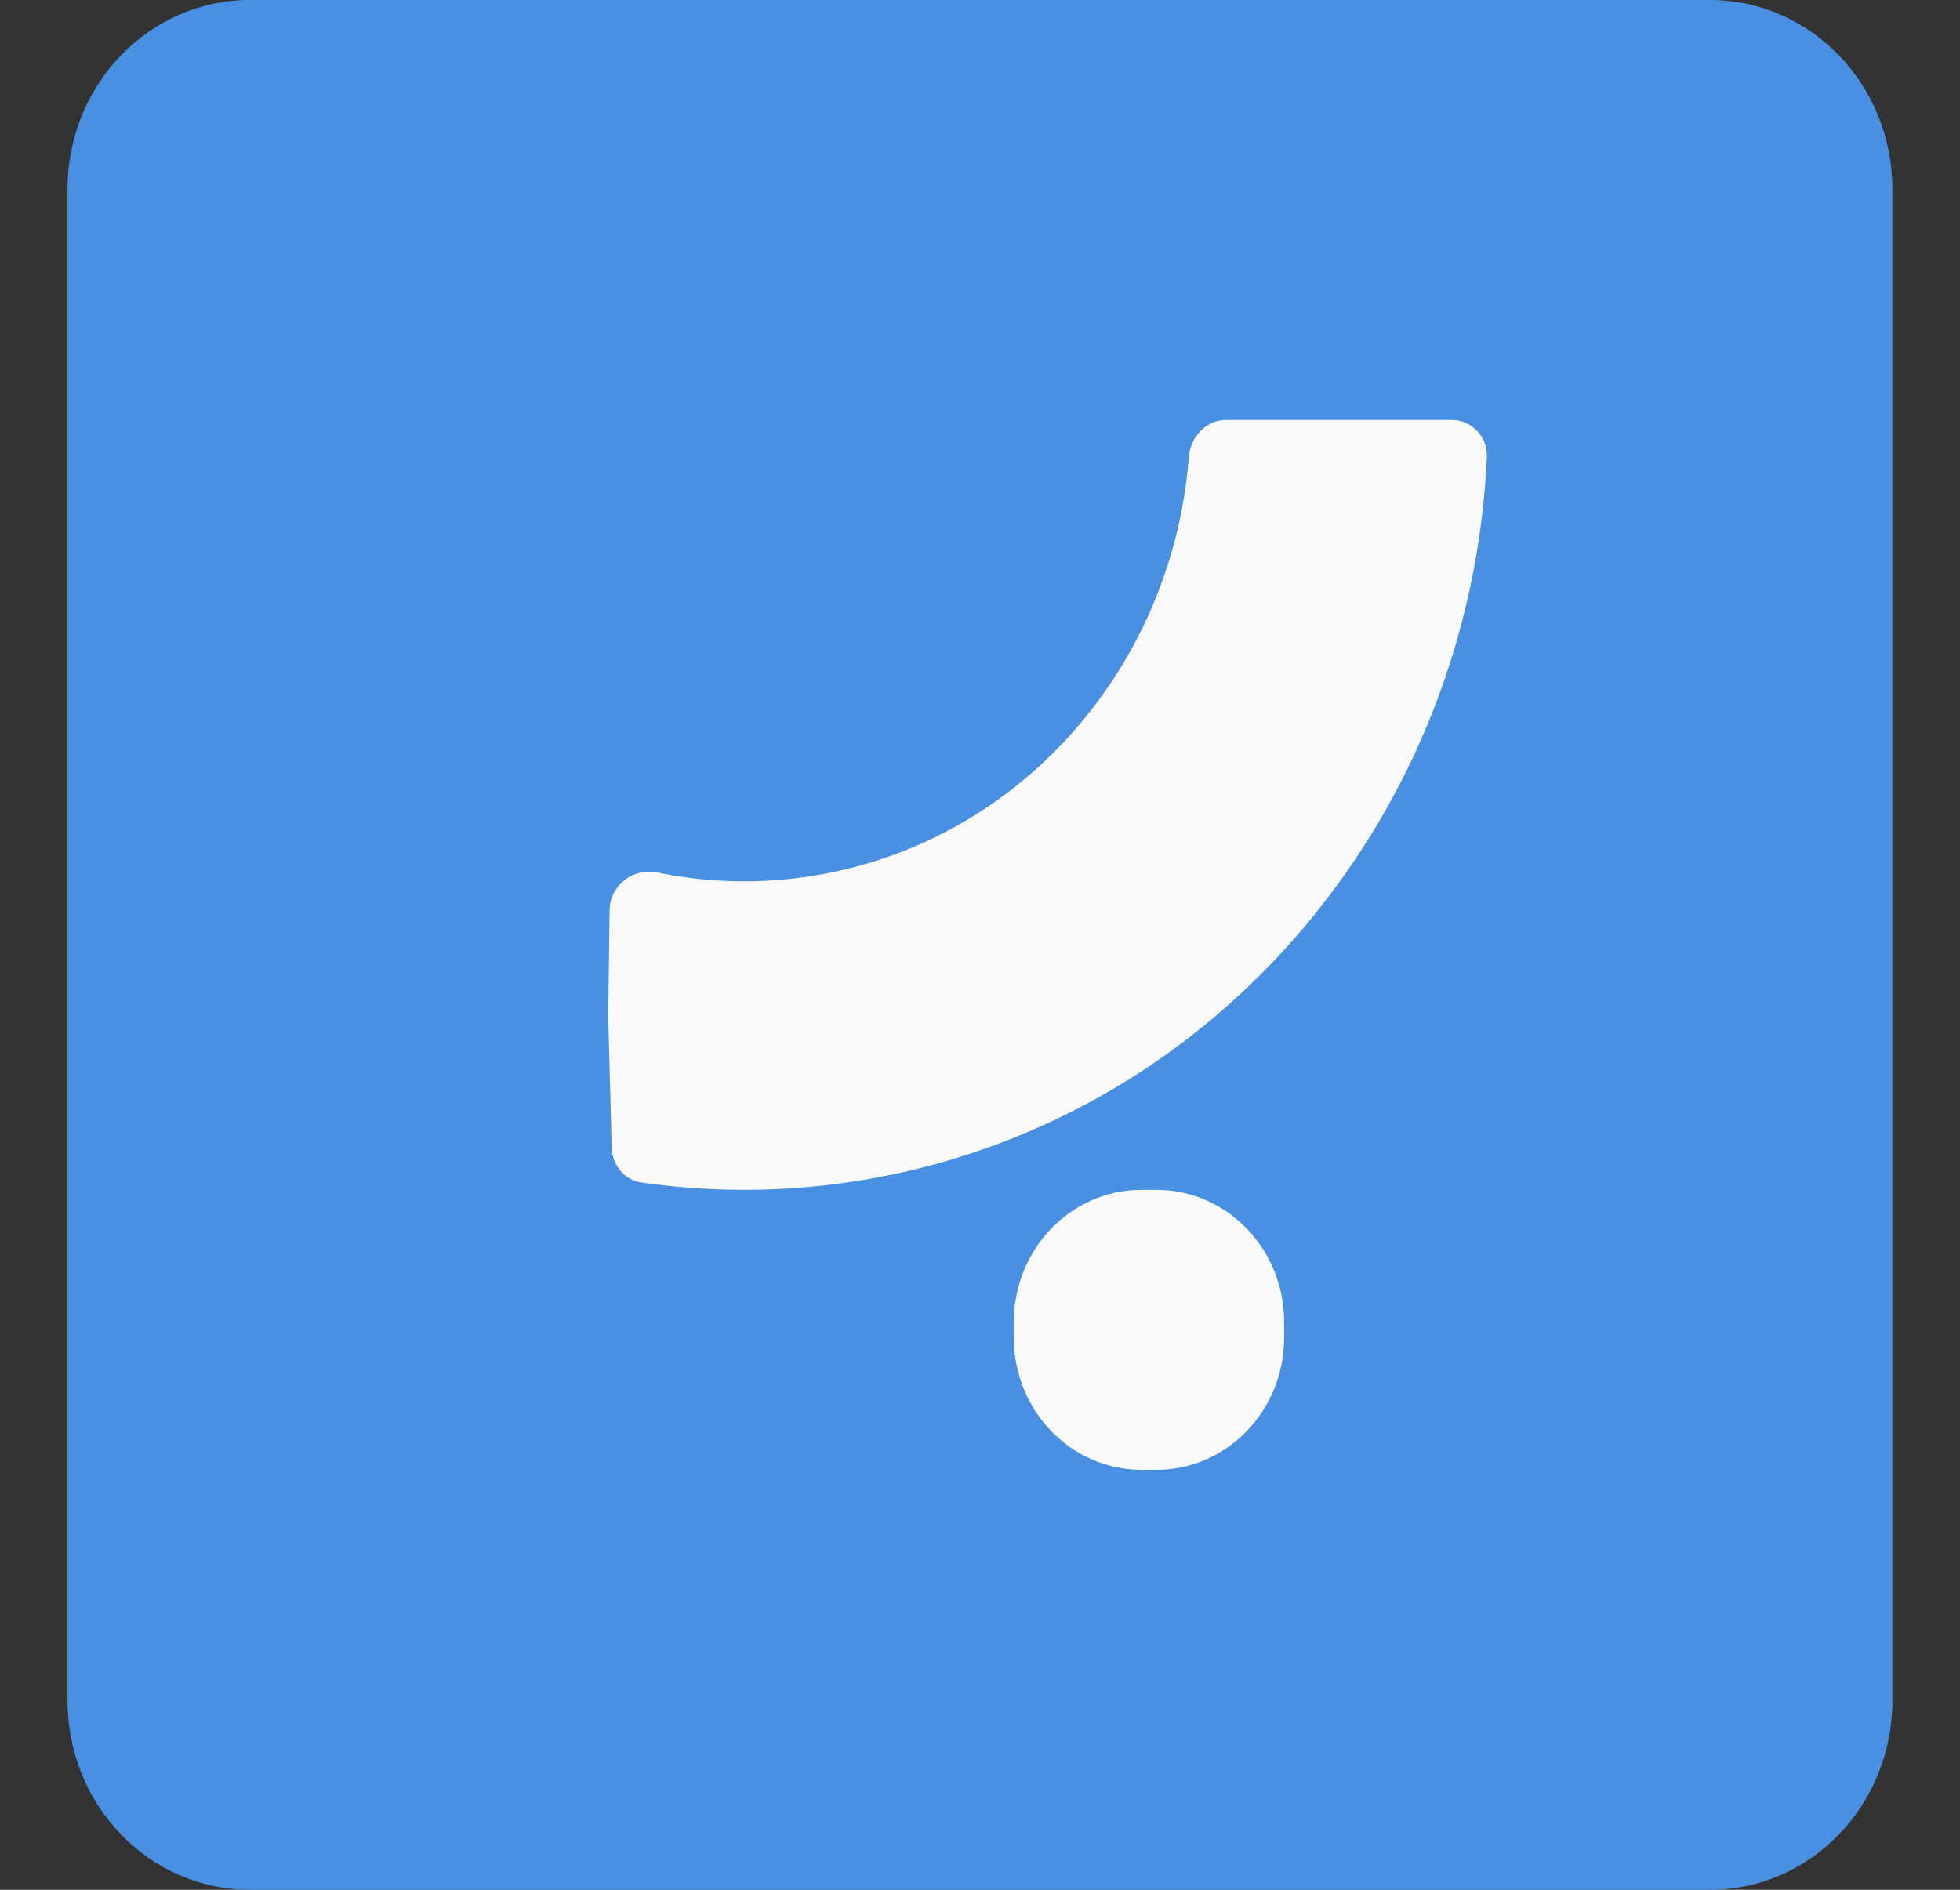 <svg width="28" height="27" viewBox="0 0 28 27" fill="none" xmlns="http://www.w3.org/2000/svg">
<rect x="0" y="0" width="28" height="27" fill="#333333" stroke="none"/>
<path d="M24.427 0H3.572C2.132 0 0.965 1.209 0.965 2.7V24.3C0.965 25.791 2.132 27 3.572 27H24.427C25.867 27 27.034 25.791 27.034 24.3V2.7C27.034 1.209 25.867 0 24.427 0Z" fill="#4A90E2"/>
<path fill-rule="evenodd" clip-rule="evenodd" d="M20.74 6C21.023 6 21.254 6.238 21.241 6.532C21.142 8.674 20.446 10.809 19.101 12.647C16.692 15.938 12.848 17.424 9.163 16.895C8.922 16.861 8.746 16.647 8.739 16.395L8.689 14.529L8.709 13.003C8.713 12.646 9.049 12.396 9.386 12.465C11.704 12.942 14.187 12.064 15.712 9.981C16.447 8.978 16.886 7.78 16.983 6.532C17.005 6.239 17.233 6 17.517 6H20.74Z" fill="#FAFAFA"/>
<path d="M16.521 17H16.307C15.3 17 14.483 17.846 14.483 18.889V19.111C14.483 20.154 15.3 21 16.307 21H16.521C17.528 21 18.345 20.154 18.345 19.111V18.889C18.345 17.846 17.528 17 16.521 17Z" fill="#FAFAFA"/>
</svg>
